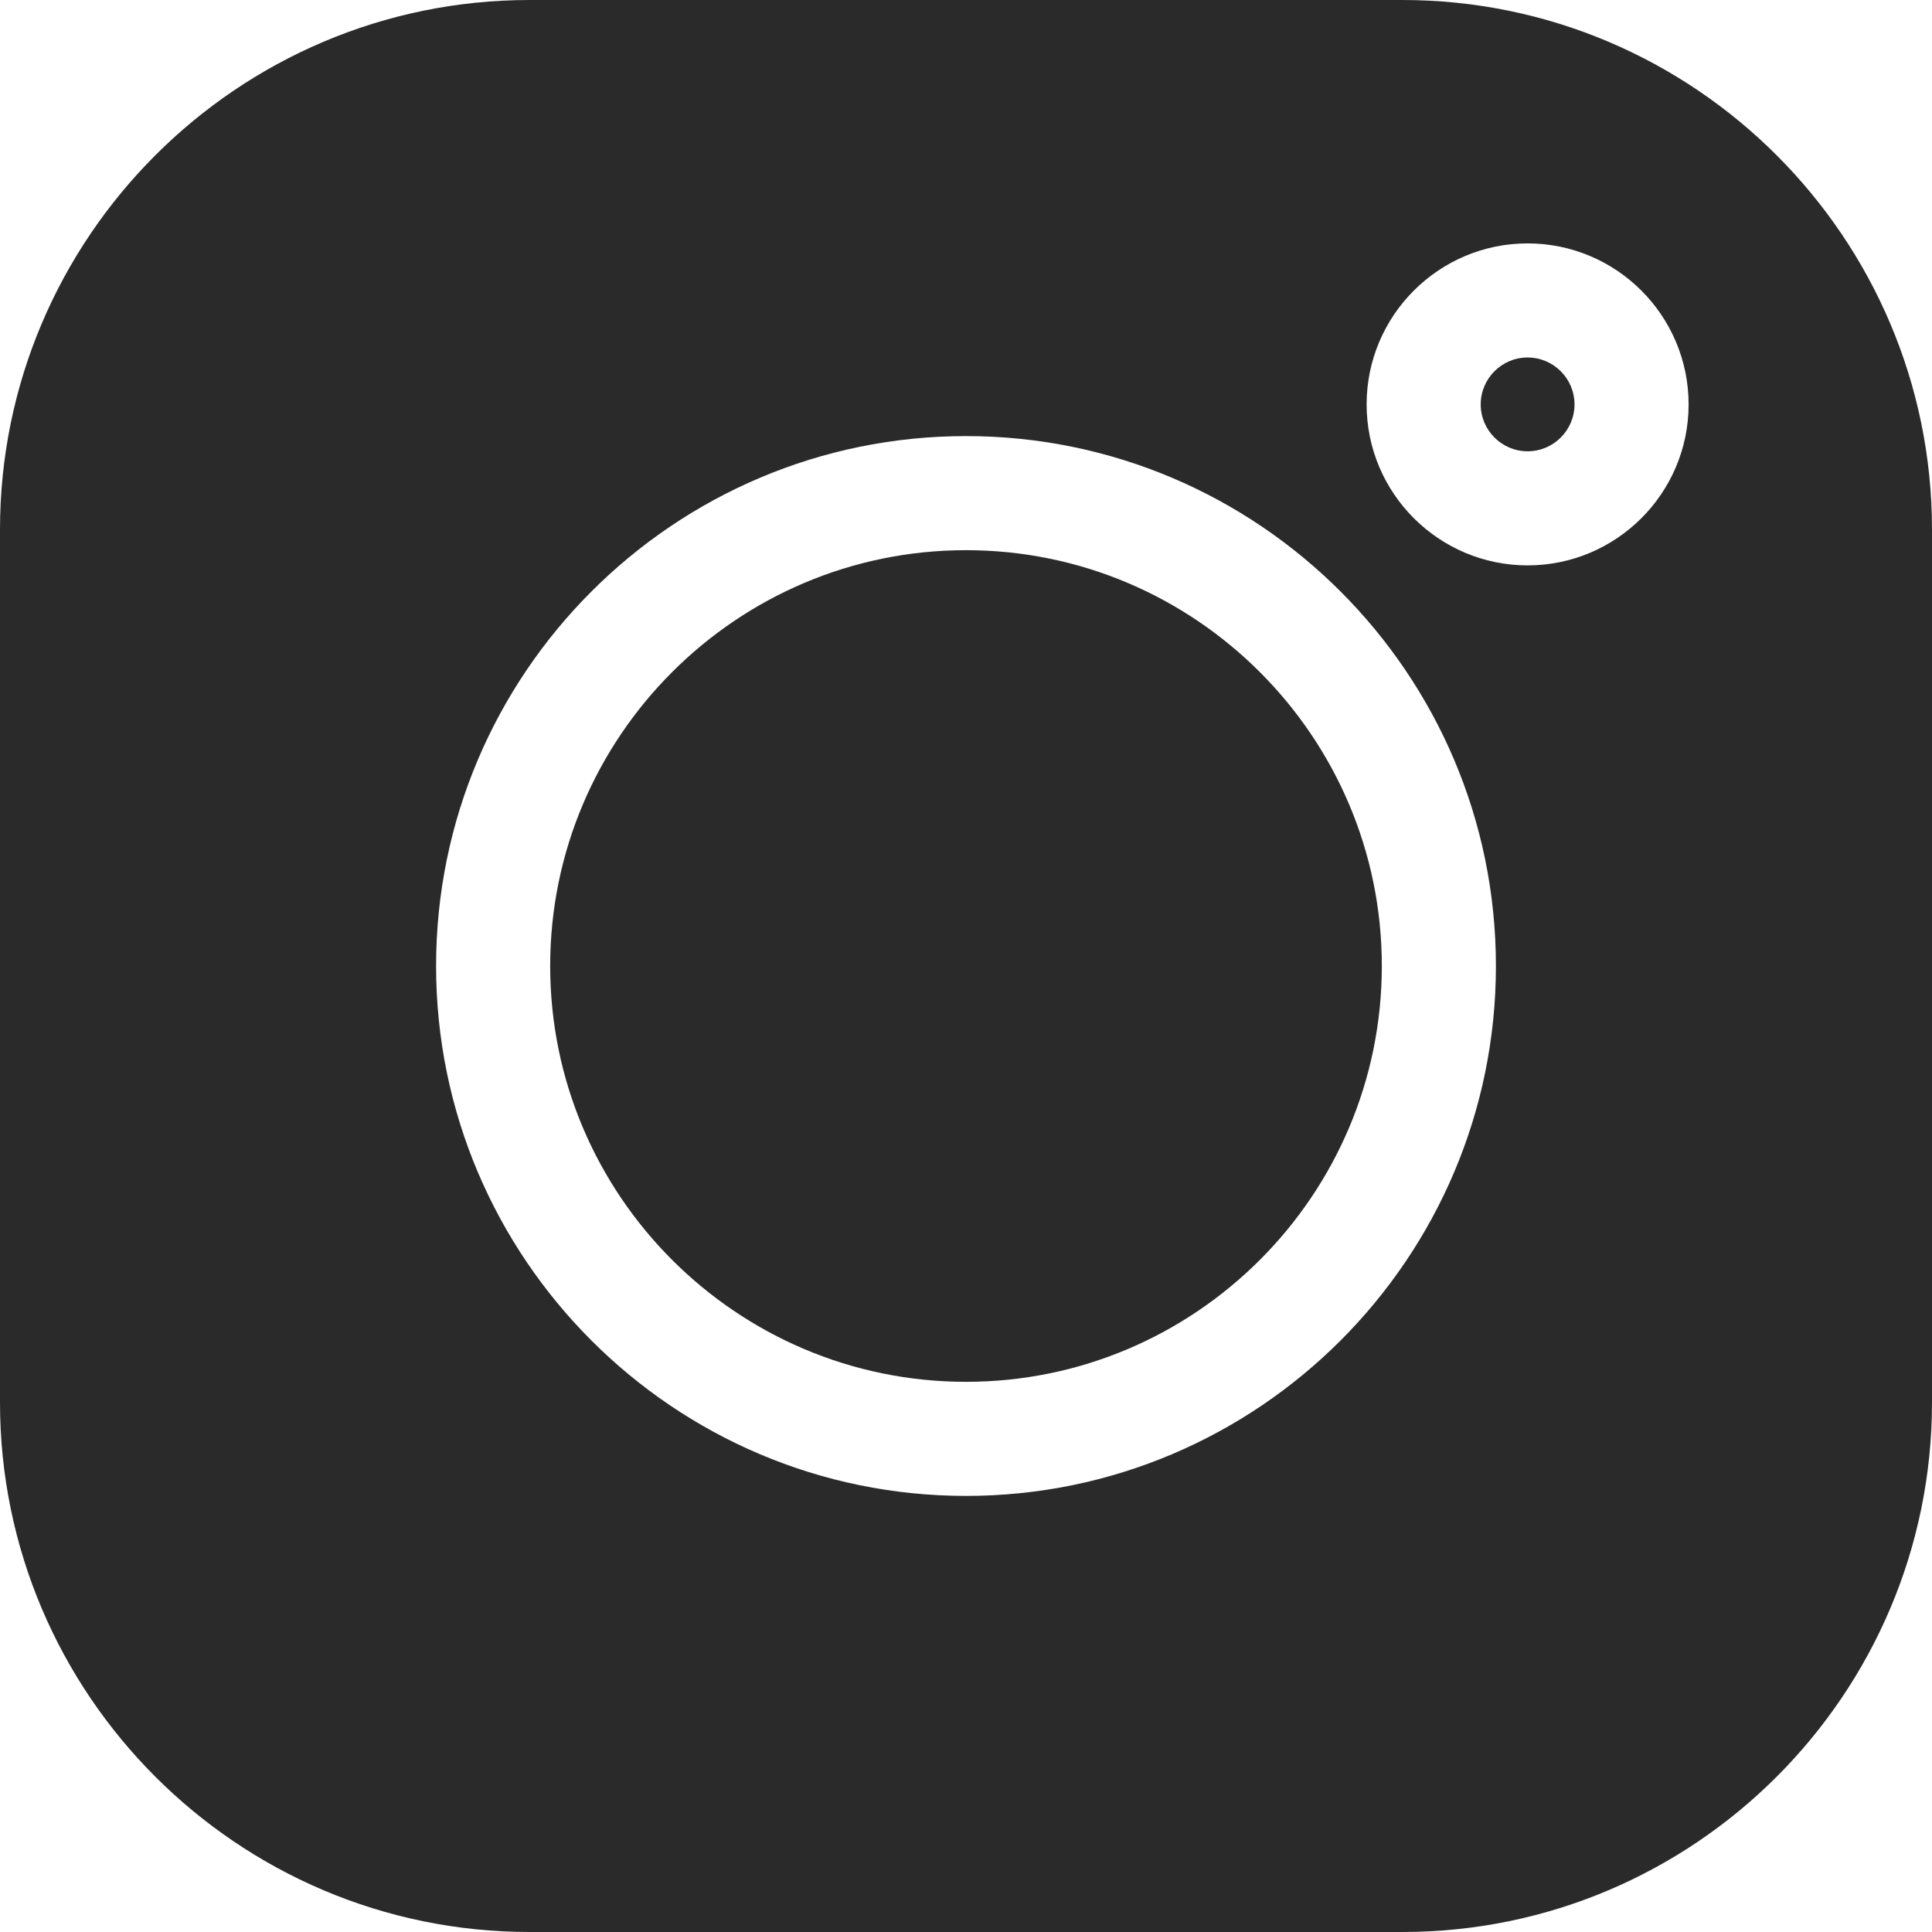 <?xml version="1.0" encoding="UTF-8"?> <svg xmlns="http://www.w3.org/2000/svg" width="53" height="53" viewBox="0 0 53 53" fill="none"> <g clip-path="url(#clip0_762_15)"> <path d="M41.906 9.807C41.197 9.807 40.62 10.384 40.62 11.094C40.62 11.803 41.197 12.38 41.906 12.38C42.616 12.38 43.193 11.803 43.193 11.094C43.193 10.384 42.616 9.807 41.906 9.807ZM26.5 15.093C20.21 15.093 15.093 20.21 15.093 26.5C15.093 32.79 20.21 37.907 26.5 37.907C32.79 37.907 37.907 32.79 37.907 26.5C37.907 20.21 32.79 15.093 26.5 15.093Z" fill="#2A2A2A"></path> <path d="M38.471 0H14.529C6.518 0 0 6.518 0 14.529V38.471C0 46.482 6.518 53 14.529 53H38.471C46.482 53 53 46.482 53 38.471V14.529C53 6.518 46.482 0 38.471 0ZM26.5 41.037C18.484 41.037 11.963 34.516 11.963 26.5C11.963 18.484 18.484 11.963 26.5 11.963C34.516 11.963 41.037 18.484 41.037 26.5C41.037 34.516 34.516 41.037 26.5 41.037ZM41.906 15.51C39.471 15.51 37.49 13.529 37.49 11.094C37.49 8.658 39.471 6.677 41.906 6.677C44.342 6.677 46.323 8.658 46.323 11.094C46.323 13.529 44.342 15.51 41.906 15.51Z" fill="#2A2A2A"></path> </g> <defs> <clipPath id="clip0_762_15"> <rect width="53" height="53" fill="white"></rect> </clipPath> </defs> </svg> 